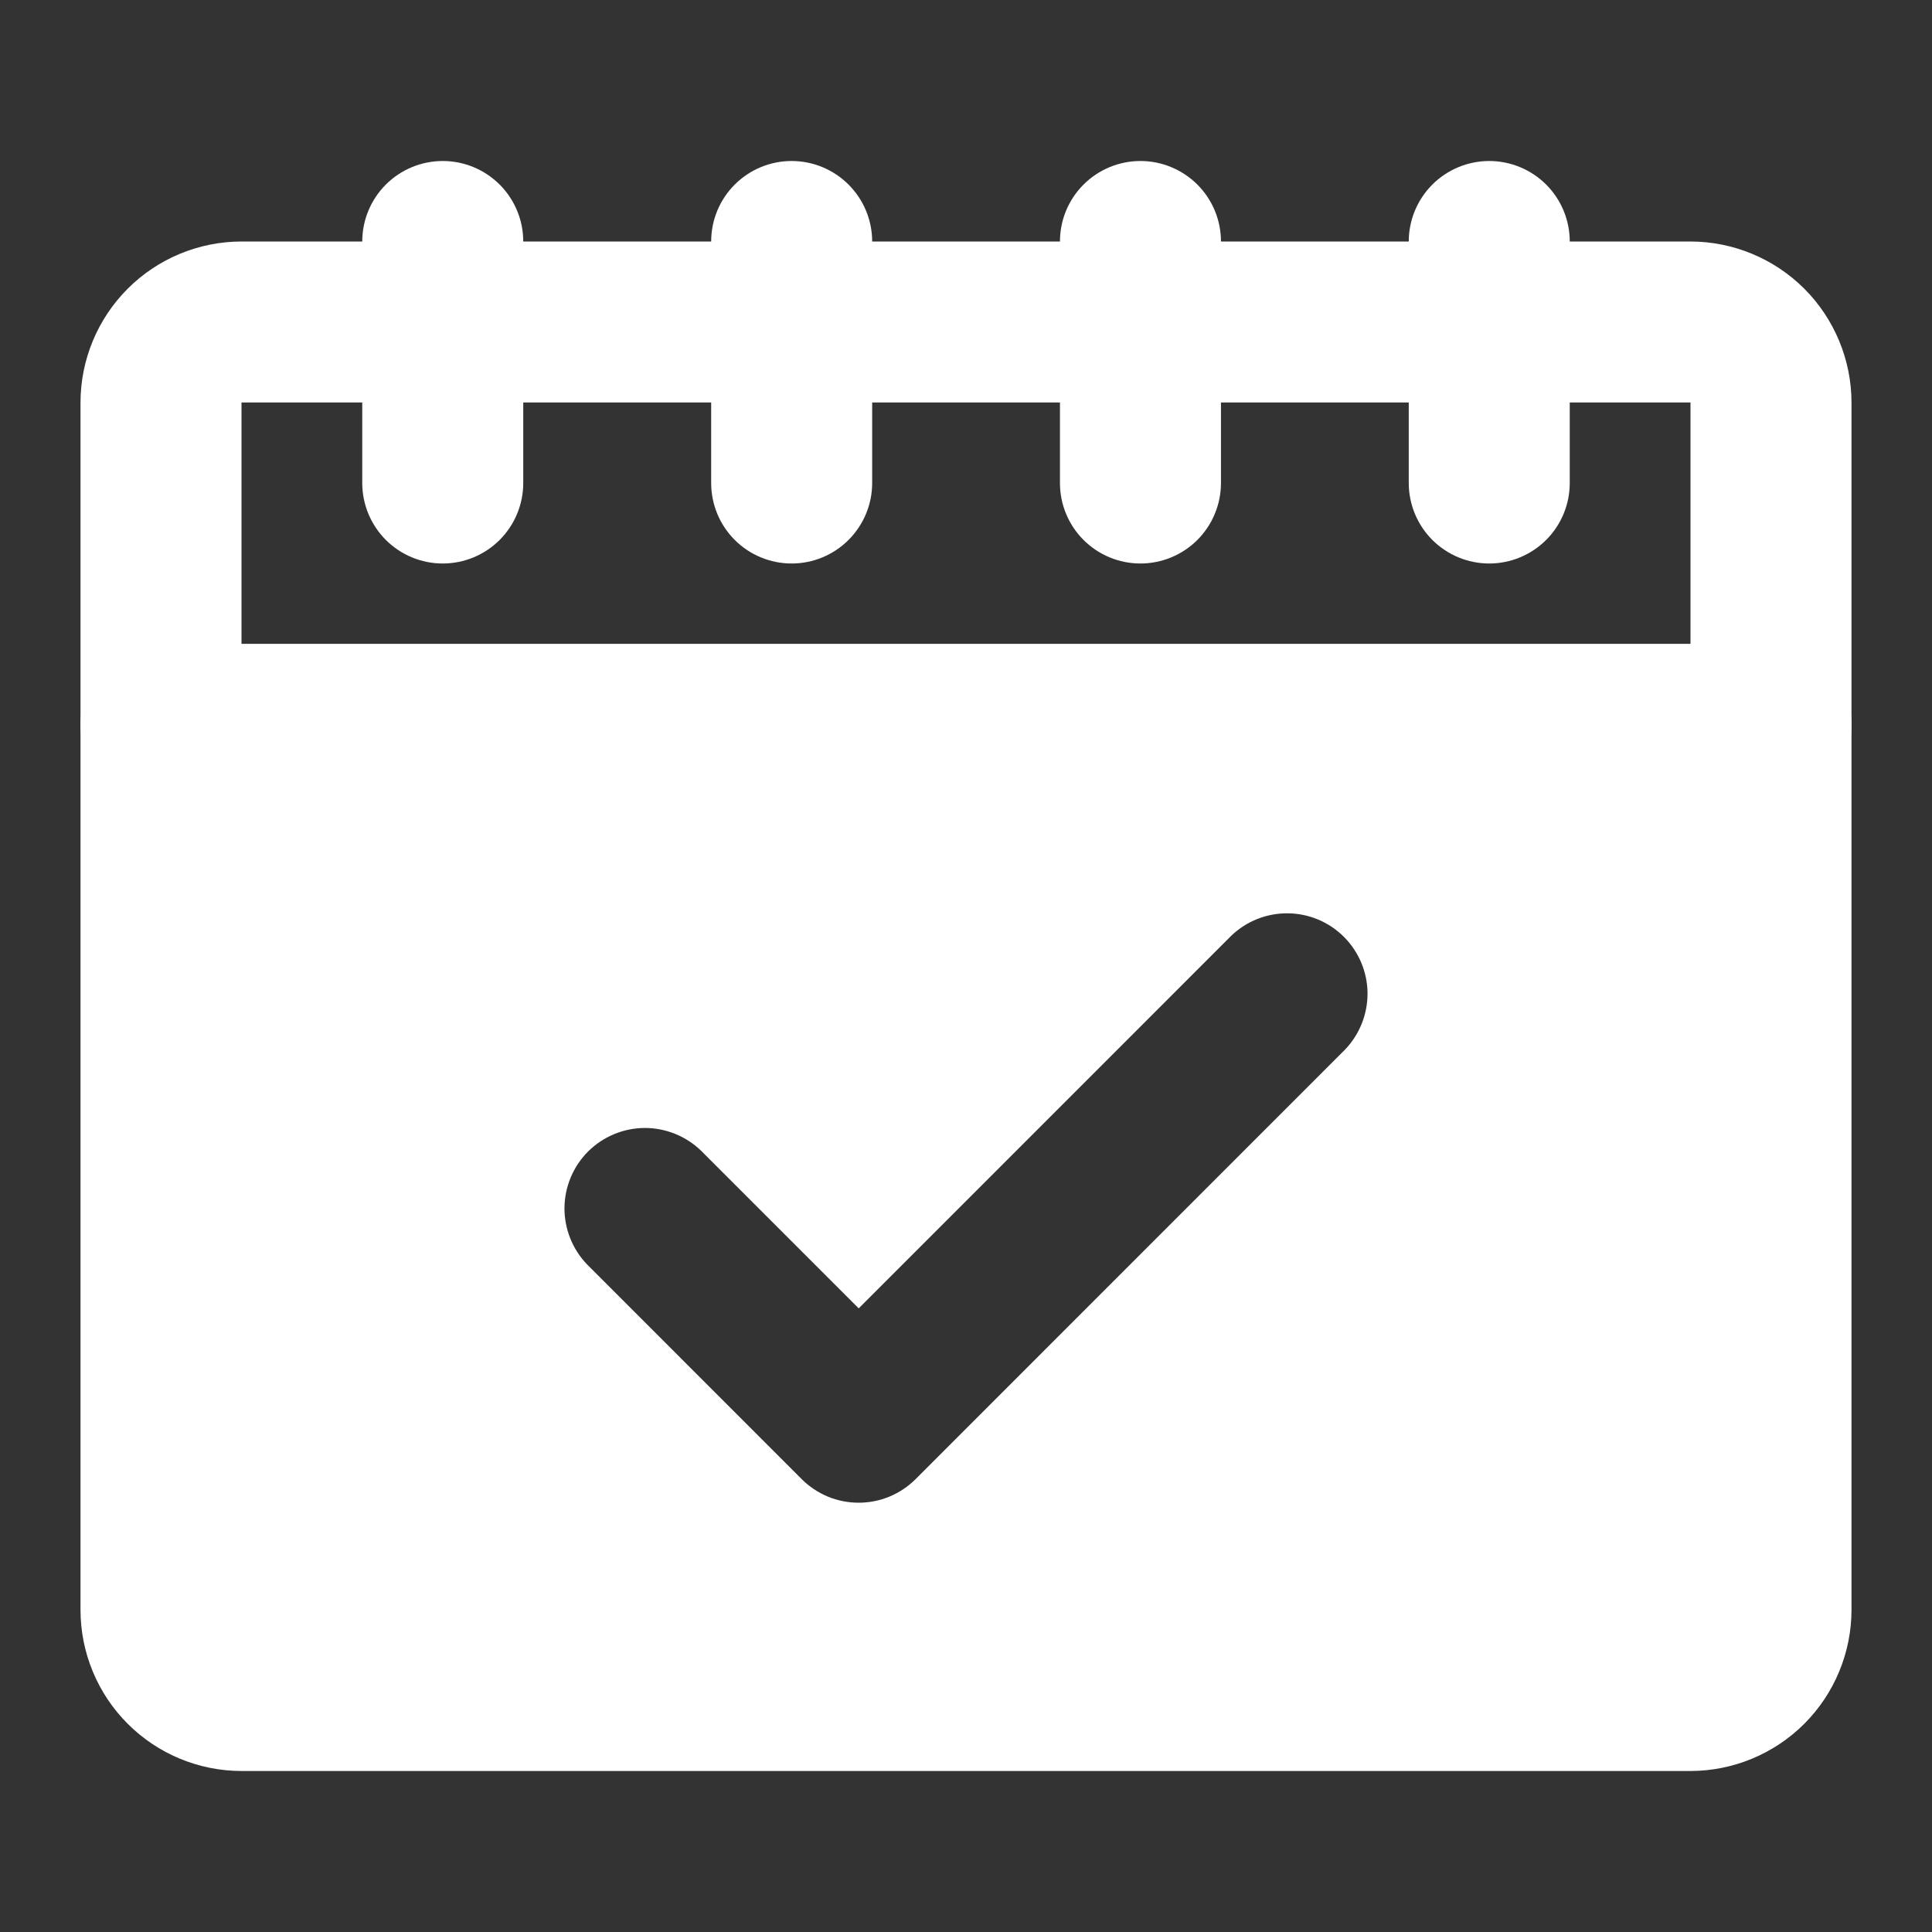 <svg width="30" height="30" viewBox="0 0 30 30" fill="none" xmlns="http://www.w3.org/2000/svg">
<rect x="0" y="0" width="30" height="30" fill="#333333" stroke="none"/>
<path d="M27.5 10H2.5C2.168 10 1.851 10.132 1.616 10.366C1.382 10.601 1.25 10.918 1.25 11.25V25C1.251 25.663 1.514 26.298 1.983 26.767C2.452 27.236 3.087 27.499 3.75 27.5H26.25C26.913 27.499 27.548 27.235 28.017 26.767C28.485 26.298 28.749 25.663 28.75 25V11.25C28.75 10.918 28.618 10.601 28.384 10.366C28.149 10.132 27.831 10 27.5 10ZM20.884 16.3L14.217 22.968C14.101 23.084 13.963 23.176 13.812 23.239C13.66 23.302 13.497 23.334 13.333 23.334C13.169 23.334 13.006 23.302 12.854 23.239C12.703 23.176 12.565 23.084 12.449 22.968L9.116 19.634C8.889 19.398 8.763 19.082 8.765 18.755C8.768 18.427 8.9 18.113 9.131 17.881C9.363 17.65 9.677 17.518 10.005 17.515C10.332 17.513 10.648 17.639 10.884 17.866L13.334 20.316L19.116 14.533C19.352 14.305 19.668 14.179 19.995 14.182C20.323 14.184 20.637 14.316 20.869 14.548C21.1 14.78 21.232 15.093 21.235 15.421C21.237 15.748 21.111 16.064 20.884 16.3Z" fill="white"/>
<path d="M27.5 12.5H2.5C2.168 12.5 1.851 12.368 1.616 12.134C1.382 11.899 1.25 11.582 1.25 11.25V6.25C1.251 5.587 1.514 4.952 1.983 4.483C2.452 4.014 3.087 3.751 3.75 3.75H26.25C26.913 3.751 27.548 4.015 28.017 4.483C28.485 4.952 28.749 5.587 28.75 6.25V11.25C28.75 11.582 28.618 11.899 28.384 12.134C28.149 12.368 27.831 12.5 27.5 12.5ZM3.75 10H26.25V6.25H3.75V10Z" fill="white"/>
<path d="M17.709 8.75C17.377 8.75 17.059 8.618 16.825 8.384C16.59 8.149 16.459 7.832 16.459 7.5V3.75C16.459 3.418 16.59 3.101 16.825 2.866C17.059 2.632 17.377 2.5 17.709 2.5C18.04 2.5 18.358 2.632 18.593 2.866C18.827 3.101 18.959 3.418 18.959 3.75V7.5C18.959 7.832 18.827 8.149 18.593 8.384C18.358 8.618 18.04 8.75 17.709 8.75ZM12.293 8.75C11.961 8.75 11.643 8.618 11.409 8.384C11.174 8.149 11.043 7.832 11.043 7.5V3.75C11.043 3.418 11.174 3.101 11.409 2.866C11.643 2.632 11.961 2.5 12.293 2.5C12.624 2.5 12.942 2.632 13.176 2.866C13.411 3.101 13.543 3.418 13.543 3.75V7.5C13.543 7.832 13.411 8.149 13.176 8.384C12.942 8.618 12.624 8.75 12.293 8.75ZM6.875 8.75C6.543 8.75 6.226 8.618 5.991 8.384C5.757 8.149 5.625 7.832 5.625 7.5V3.75C5.625 3.418 5.757 3.101 5.991 2.866C6.226 2.632 6.543 2.5 6.875 2.5C7.207 2.5 7.524 2.632 7.759 2.866C7.993 3.101 8.125 3.418 8.125 3.75V7.5C8.125 7.832 7.993 8.149 7.759 8.384C7.524 8.618 7.207 8.75 6.875 8.75ZM23.125 8.75C22.794 8.75 22.476 8.618 22.241 8.384C22.007 8.149 21.875 7.832 21.875 7.5V3.75C21.875 3.418 22.007 3.101 22.241 2.866C22.476 2.632 22.794 2.5 23.125 2.5C23.456 2.5 23.774 2.632 24.009 2.866C24.243 3.101 24.375 3.418 24.375 3.75V7.5C24.375 7.832 24.243 8.149 24.009 8.384C23.774 8.618 23.456 8.75 23.125 8.75Z" fill="white"/>
</svg>
